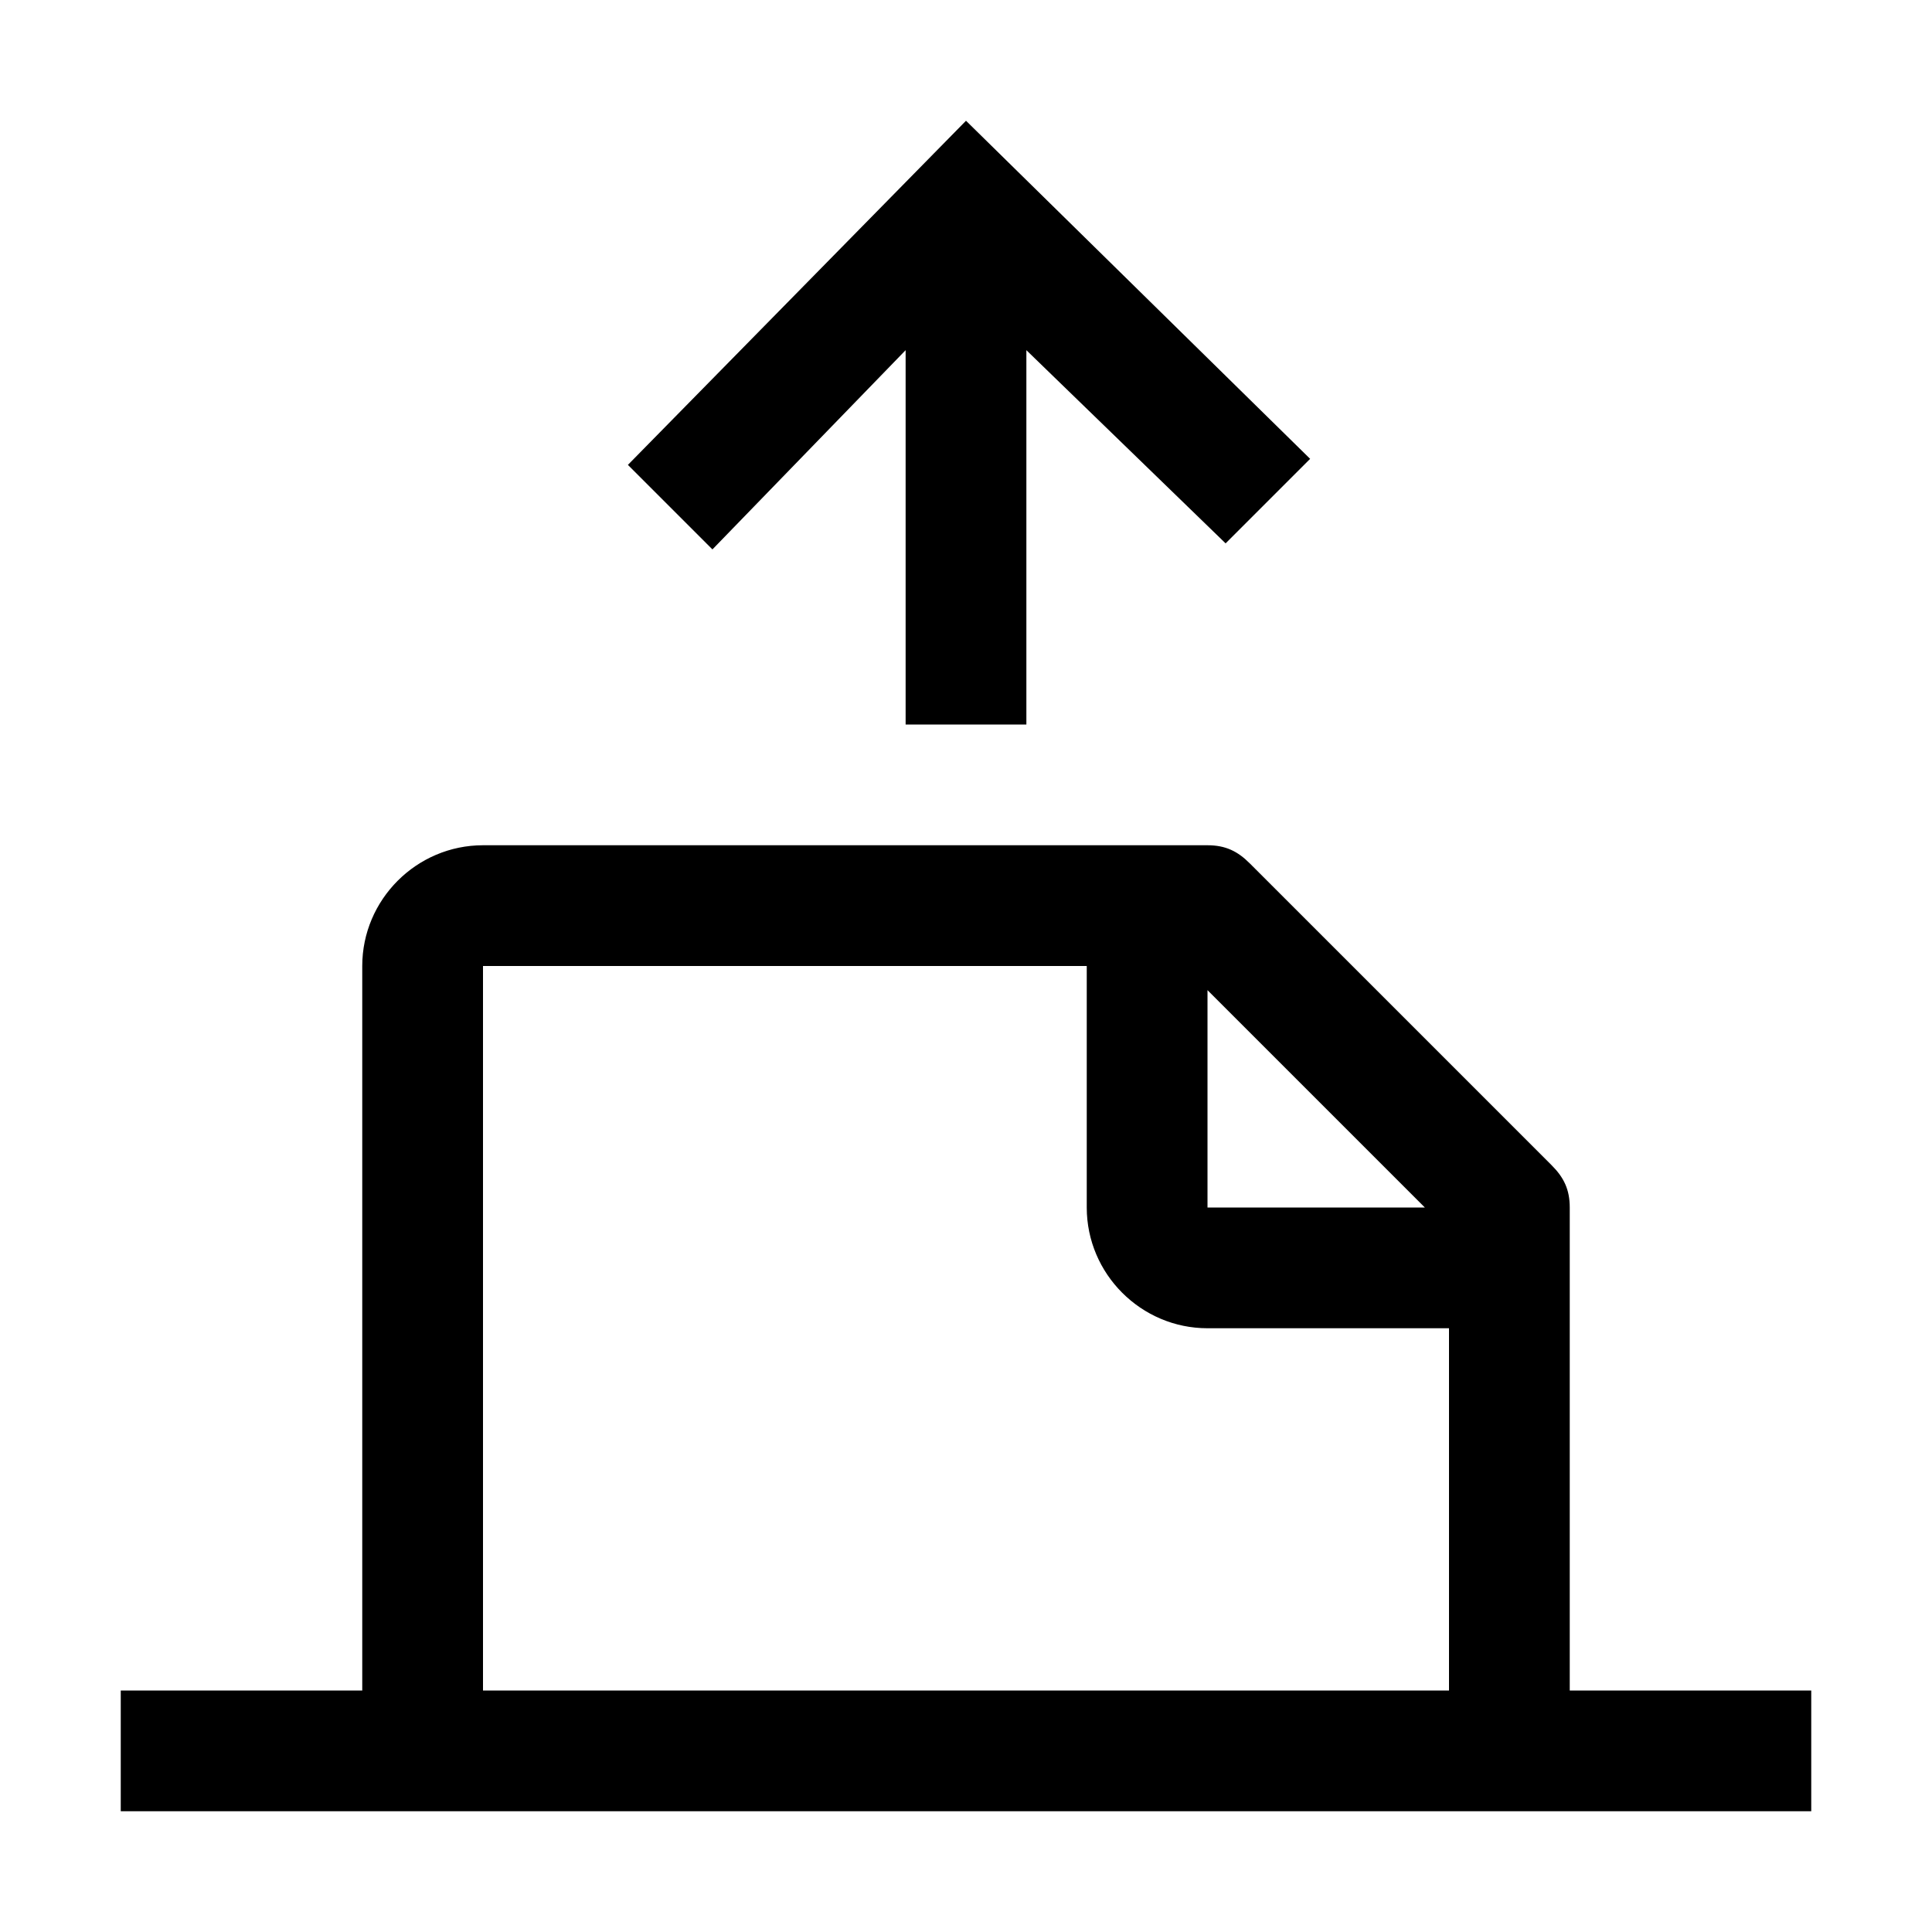 <svg xmlns="http://www.w3.org/2000/svg" style="enable-background:new 0 0 32 32" viewBox="0 0 32 32"><path d="M26 28v-8c0-.3-.1-.5-.3-.7l-5-5c-.2-.2-.4-.3-.7-.3H8c-1.1 0-2 .9-2 2v12H2v2h28v-2h-4zm-6-11.6l3.6 3.6H20v-3.6zM8 28V16h10v4c0 1.1.9 2 2 2h4v6H8zm3.8-18.9l-1.4-1.4L16 2l5.7 5.6L20.3 9 17 5.8V12h-2V5.8l-3.2 3.3z"/></svg>